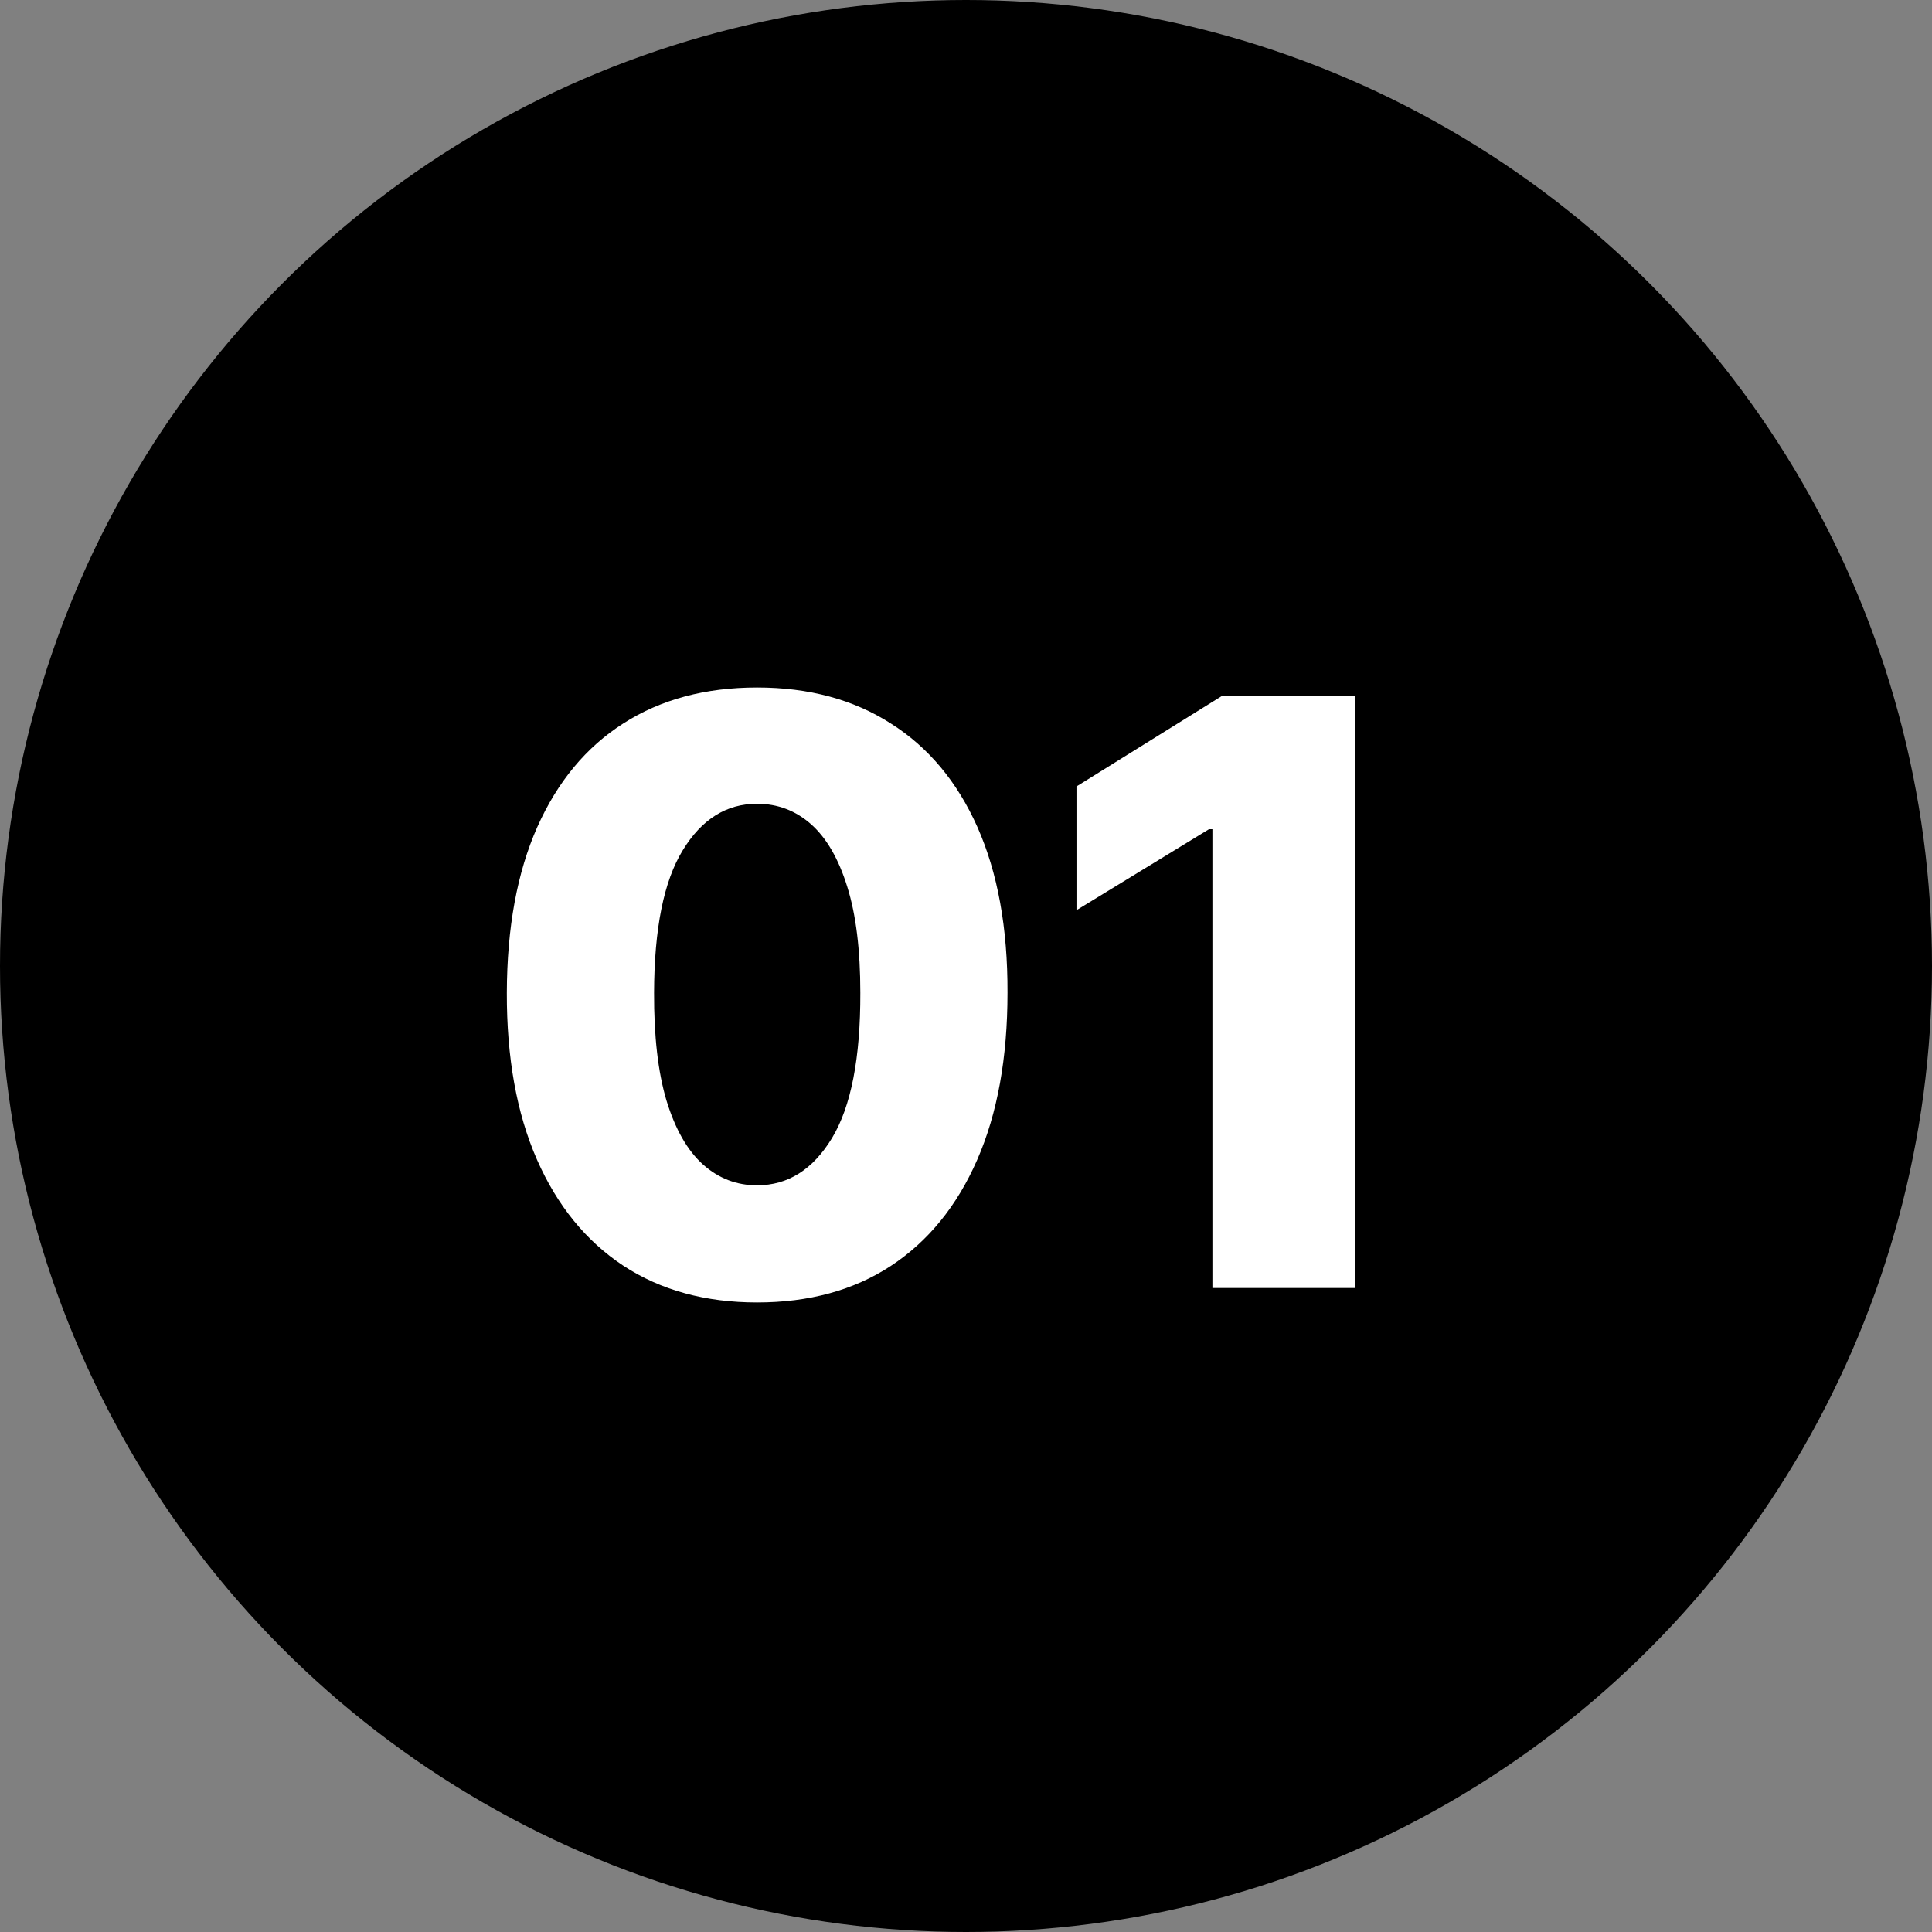 <?xml version="1.0" encoding="UTF-8"?> <svg xmlns="http://www.w3.org/2000/svg" width="33" height="33" viewBox="0 0 33 33" fill="none"><rect x="0" y="0" width="33" height="33" fill="#808080" stroke="none"/><circle cx="16.5" cy="16.5" r="16.5" fill="black"></circle><path d="M12.931 22.247C12.048 22.247 11.287 22.038 10.648 21.62C10.009 21.198 9.517 20.593 9.171 19.806C8.825 19.016 8.654 18.066 8.657 16.956C8.66 15.845 8.833 14.903 9.176 14.129C9.522 13.352 10.012 12.761 10.648 12.356C11.287 11.947 12.048 11.743 12.931 11.743C13.814 11.743 14.574 11.947 15.213 12.356C15.856 12.761 16.35 13.352 16.696 14.129C17.041 14.907 17.213 15.849 17.209 16.956C17.209 18.069 17.037 19.021 16.691 19.811C16.345 20.602 15.852 21.206 15.213 21.625C14.578 22.04 13.817 22.247 12.931 22.247ZM12.931 20.246C13.458 20.246 13.884 19.978 14.21 19.441C14.537 18.901 14.698 18.072 14.695 16.956C14.695 16.224 14.621 15.621 14.472 15.147C14.324 14.67 14.118 14.314 13.855 14.08C13.591 13.846 13.283 13.729 12.931 13.729C12.407 13.729 11.984 13.994 11.661 14.525C11.338 15.052 11.175 15.862 11.172 16.956C11.169 17.697 11.239 18.311 11.384 18.798C11.533 19.286 11.74 19.65 12.007 19.89C12.274 20.128 12.582 20.246 12.931 20.246ZM23.15 11.881V22H20.709V14.164H20.65L18.387 15.547V13.433L20.882 11.881H23.15Z" fill="white"></path></svg> 